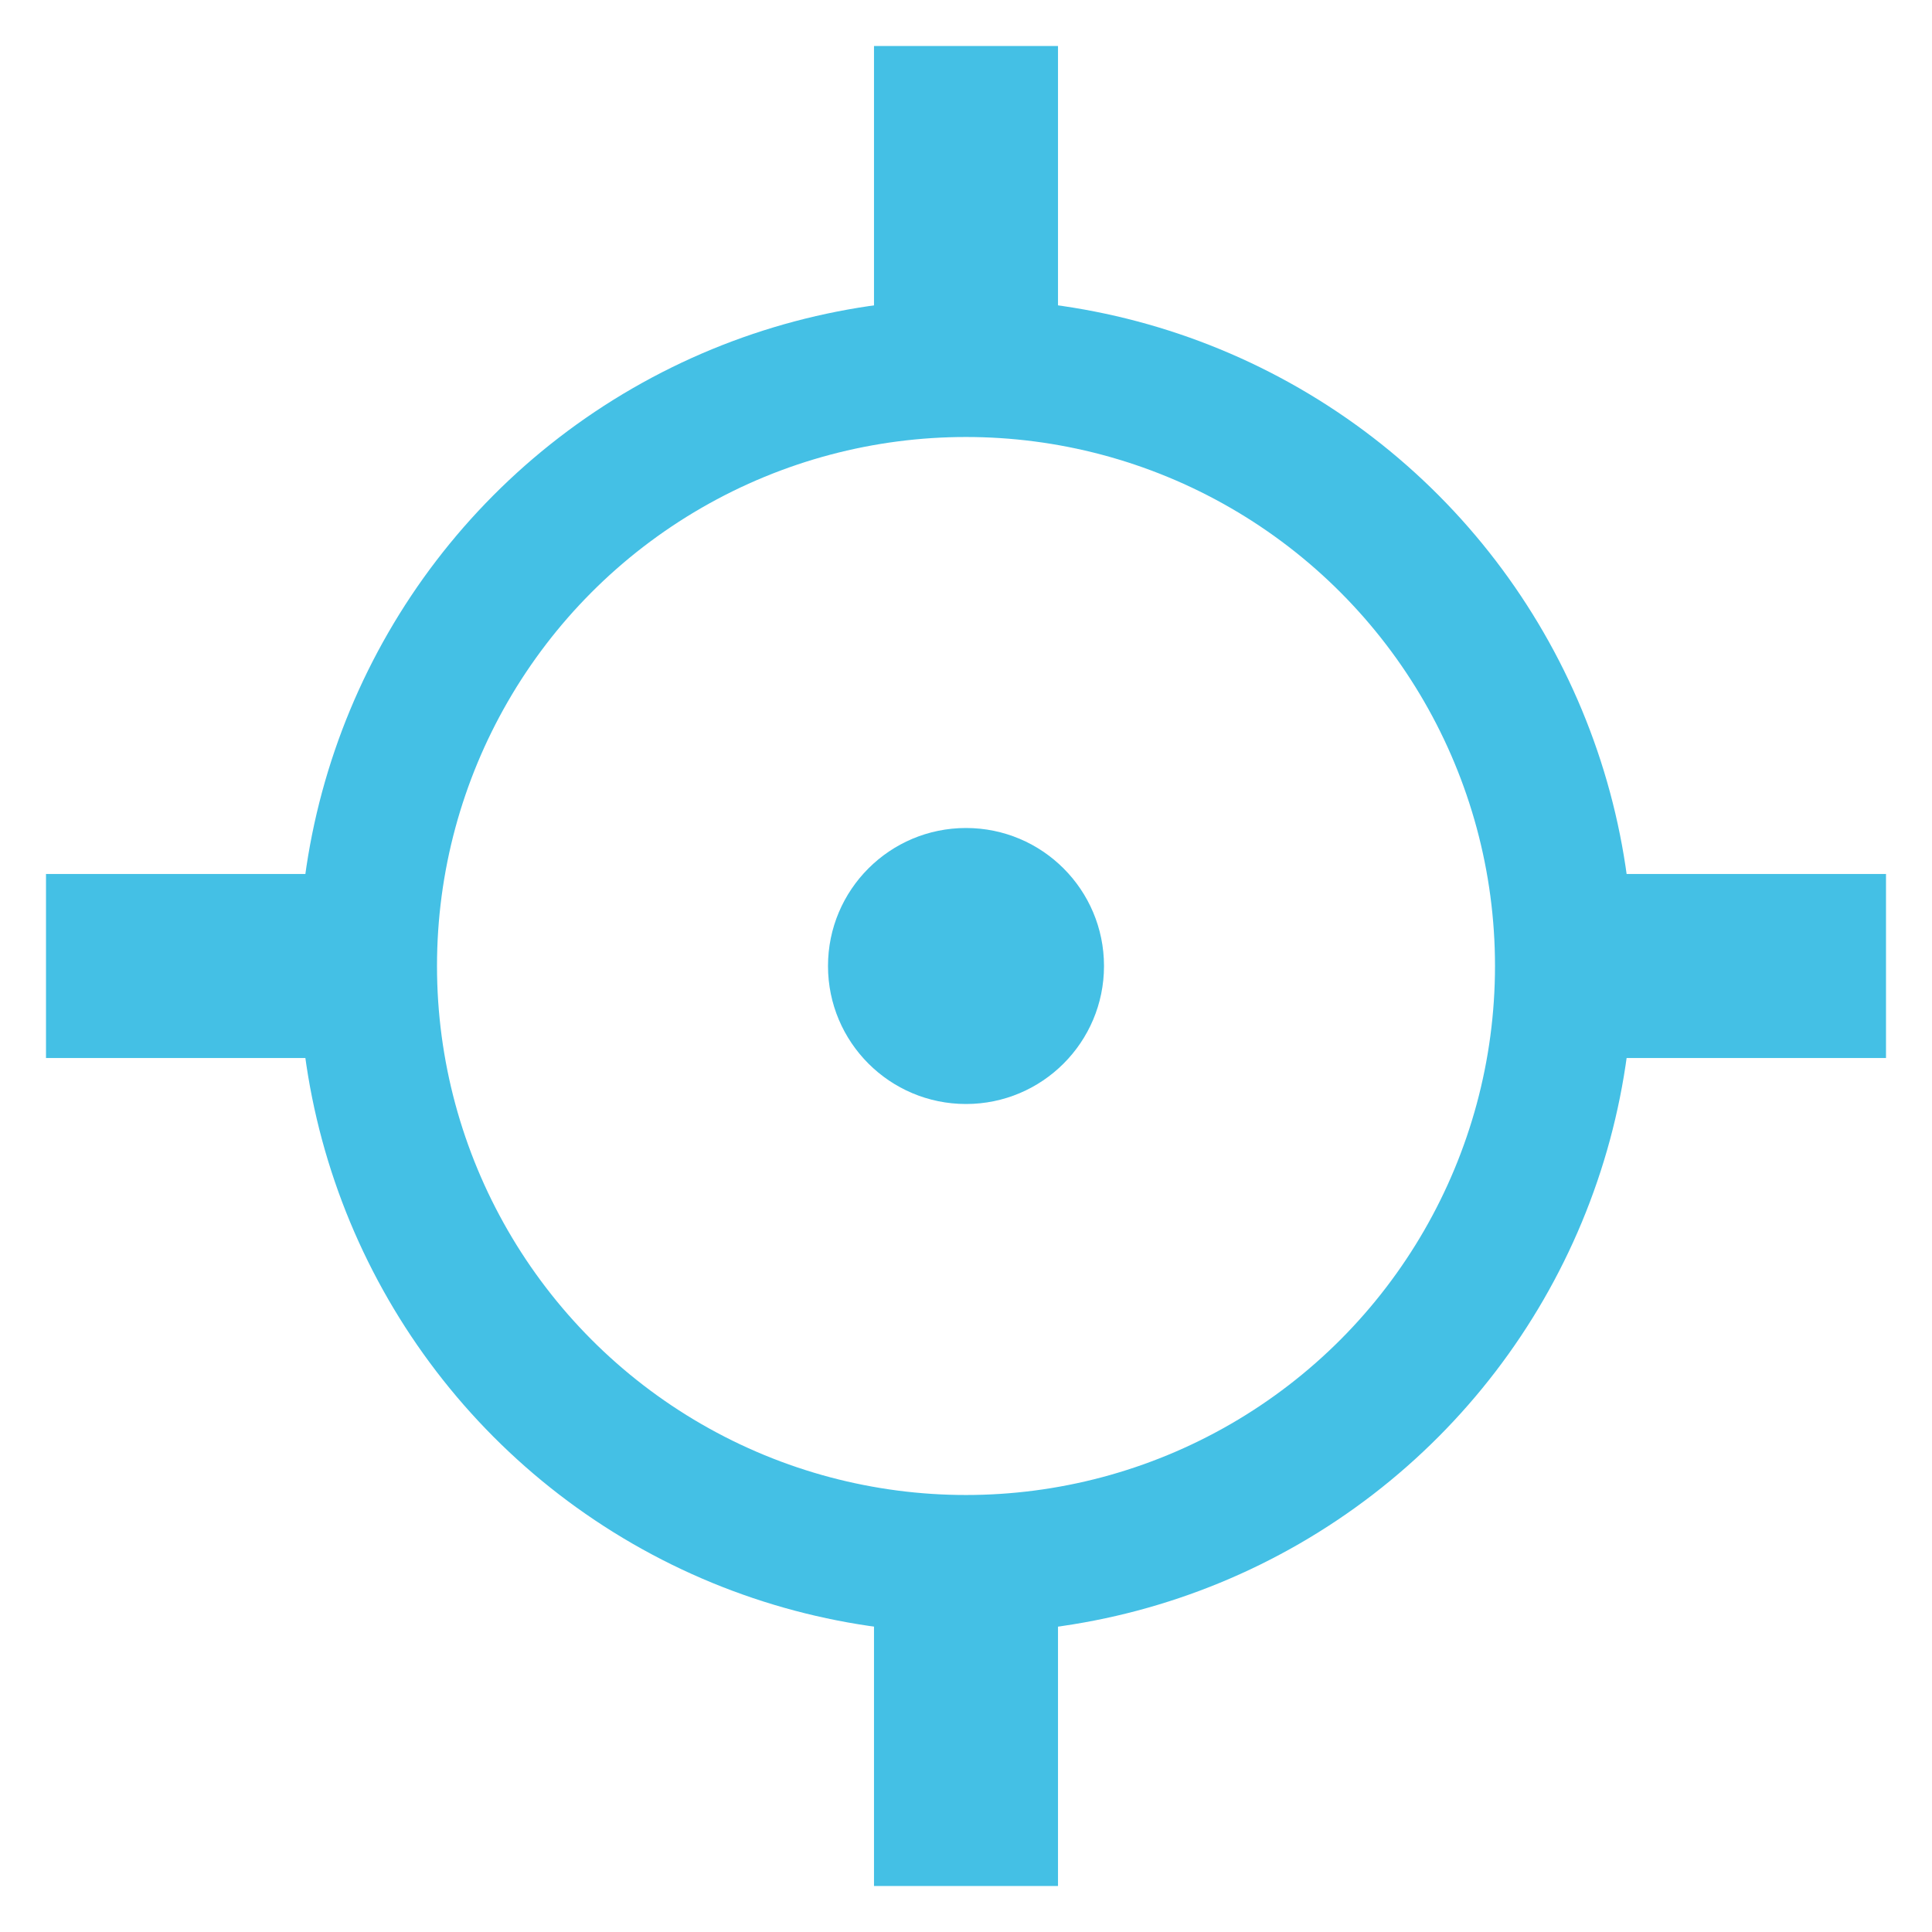 <?xml version="1.0" encoding="UTF-8"?>
<svg width="21px" height="21px" viewBox="0 0 21 21" version="1.1" xmlns="http://www.w3.org/2000/svg" xmlns:xlink="http://www.w3.org/1999/xlink">
    <!-- Generator: Sketch 51.2 (57519) - http://www.bohemiancoding.com/sketch -->
    <title>Group 4</title>
    <desc>Created with Sketch.</desc>
    <defs></defs>
    <g id="Page-1" stroke="none" stroke-width="1" fill="none" fill-rule="evenodd">
        <g id="Group-4" transform="translate(1, 1)">
            <circle id="Oval-7" fill="#44c0e5" cx="9.5" cy="9.5" r="1.5"></circle>
            <circle id="Oval-6" stroke="#44c0e5" stroke-width="1.5" cx="9.5" cy="9.5" r="6.5"></circle>
            <rect id="Rectangle-5" stroke="#44c0e5" x="9" y="0" width="1" height="3"></rect>
            <rect id="Rectangle-5" stroke="#44c0e5" fill="#44c0e5" x="9" y="16" width="1" height="3"></rect>
            <rect id="Rectangle-5" stroke="#44c0e5" fill="#44c0e5" transform="translate(1.5, 9.5) rotate(90) translate(-1.5, -9.5) " x="1" y="8" width="1" height="3"></rect>
            <rect id="Rectangle-5" stroke="#44c0e5" fill="#44c0e5" transform="translate(17.5, 9.5) rotate(90) translate(-17.5, -9.5) " x="17" y="8" width="1" height="3"></rect>
        </g>
    </g>
</svg>
